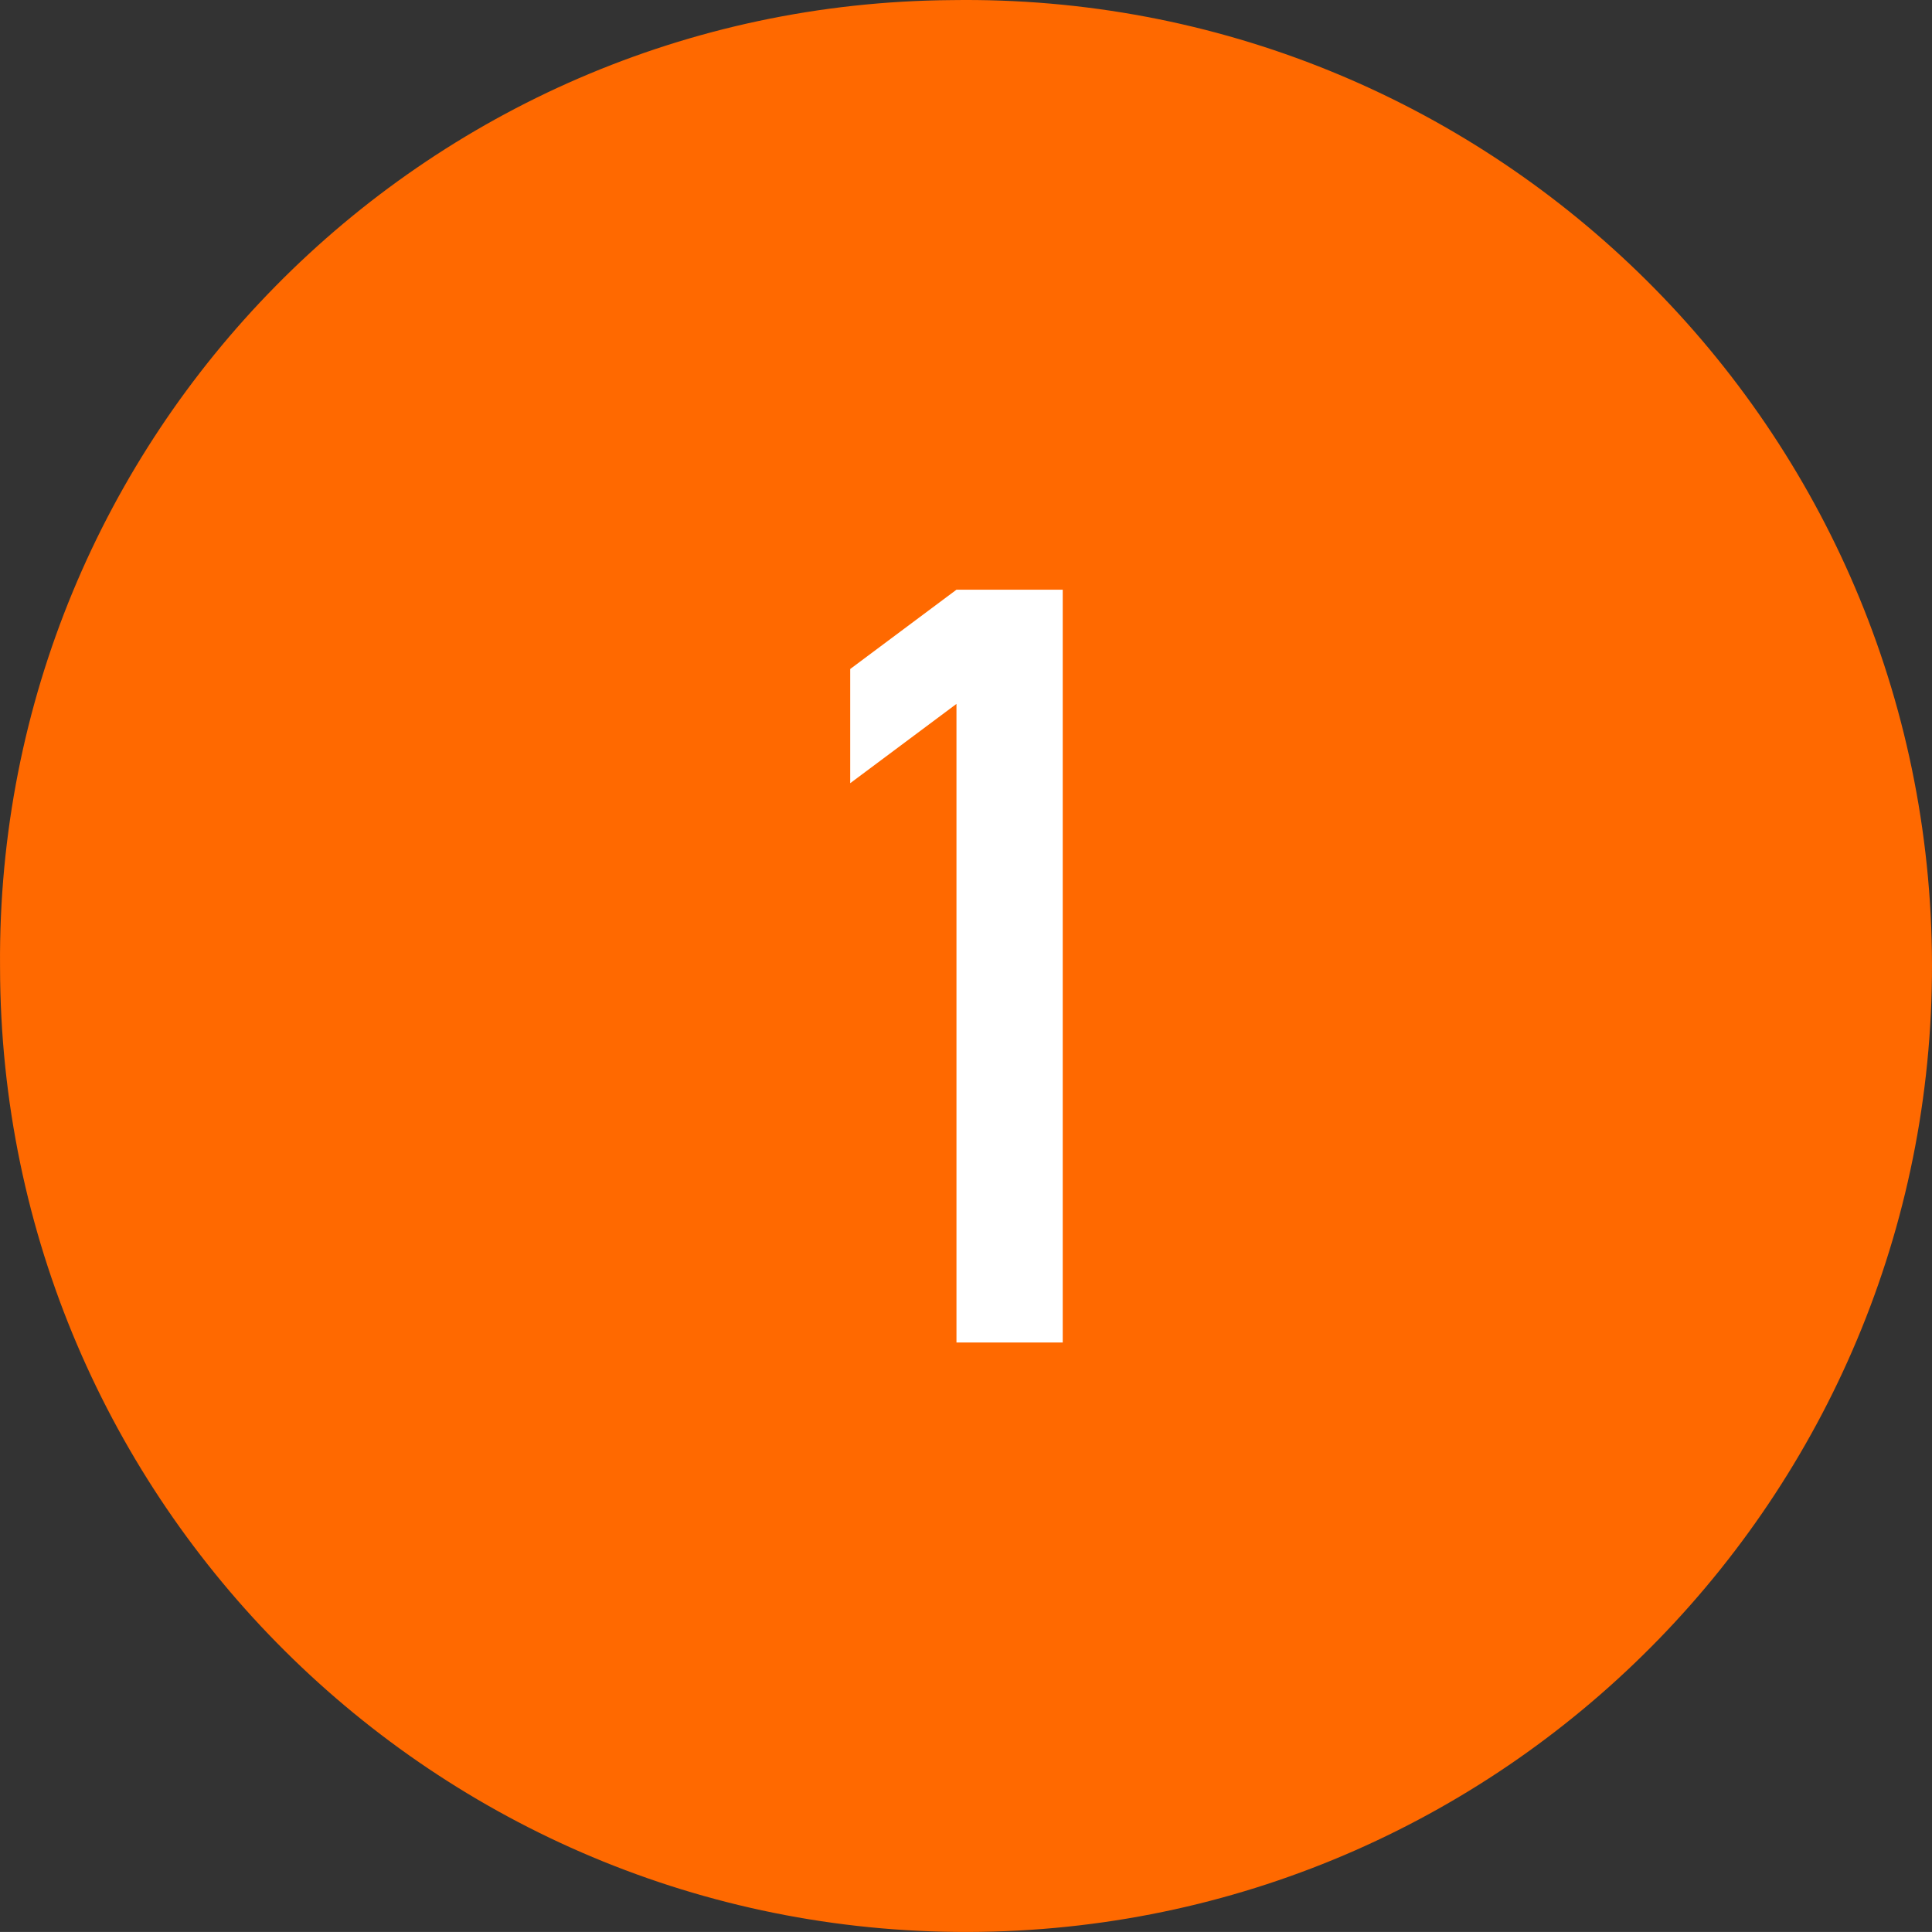 <?xml version="1.0" encoding="UTF-8"?>
<svg id="num01.svg" xmlns="http://www.w3.org/2000/svg" version="1.1" viewBox="0 0 54.817 54.816">
  <rect x="0" y="0" width="54.817" height="54.816" fill="#333333" stroke="none"/>
  <!-- Generator: Adobe Illustrator 29.6.1, SVG Export Plug-In . SVG Version: 2.1.1 Build 9)  -->
  <path id="_楕円形_1" data-name="楕円形_1" d="M27.001.003c15.135-.225,27.588,11.862,27.813,26.997.225,15.135-11.862,27.588-26.997,27.813S.229,42.951.004,27.816c-.002-.138-.003-.275-.003-.413C-.11,12.381,11.978.114,26.999.003h.001Z" fill="#ff6900" fill-rule="evenodd"/>
  <g isolation="isolate">
    <path d="M27.138,38.091v-18.119l-3.015,2.25v-3.24l3.015-2.25h3.015v21.359h-3.015Z" fill="#fff"/>
  </g>
</svg>